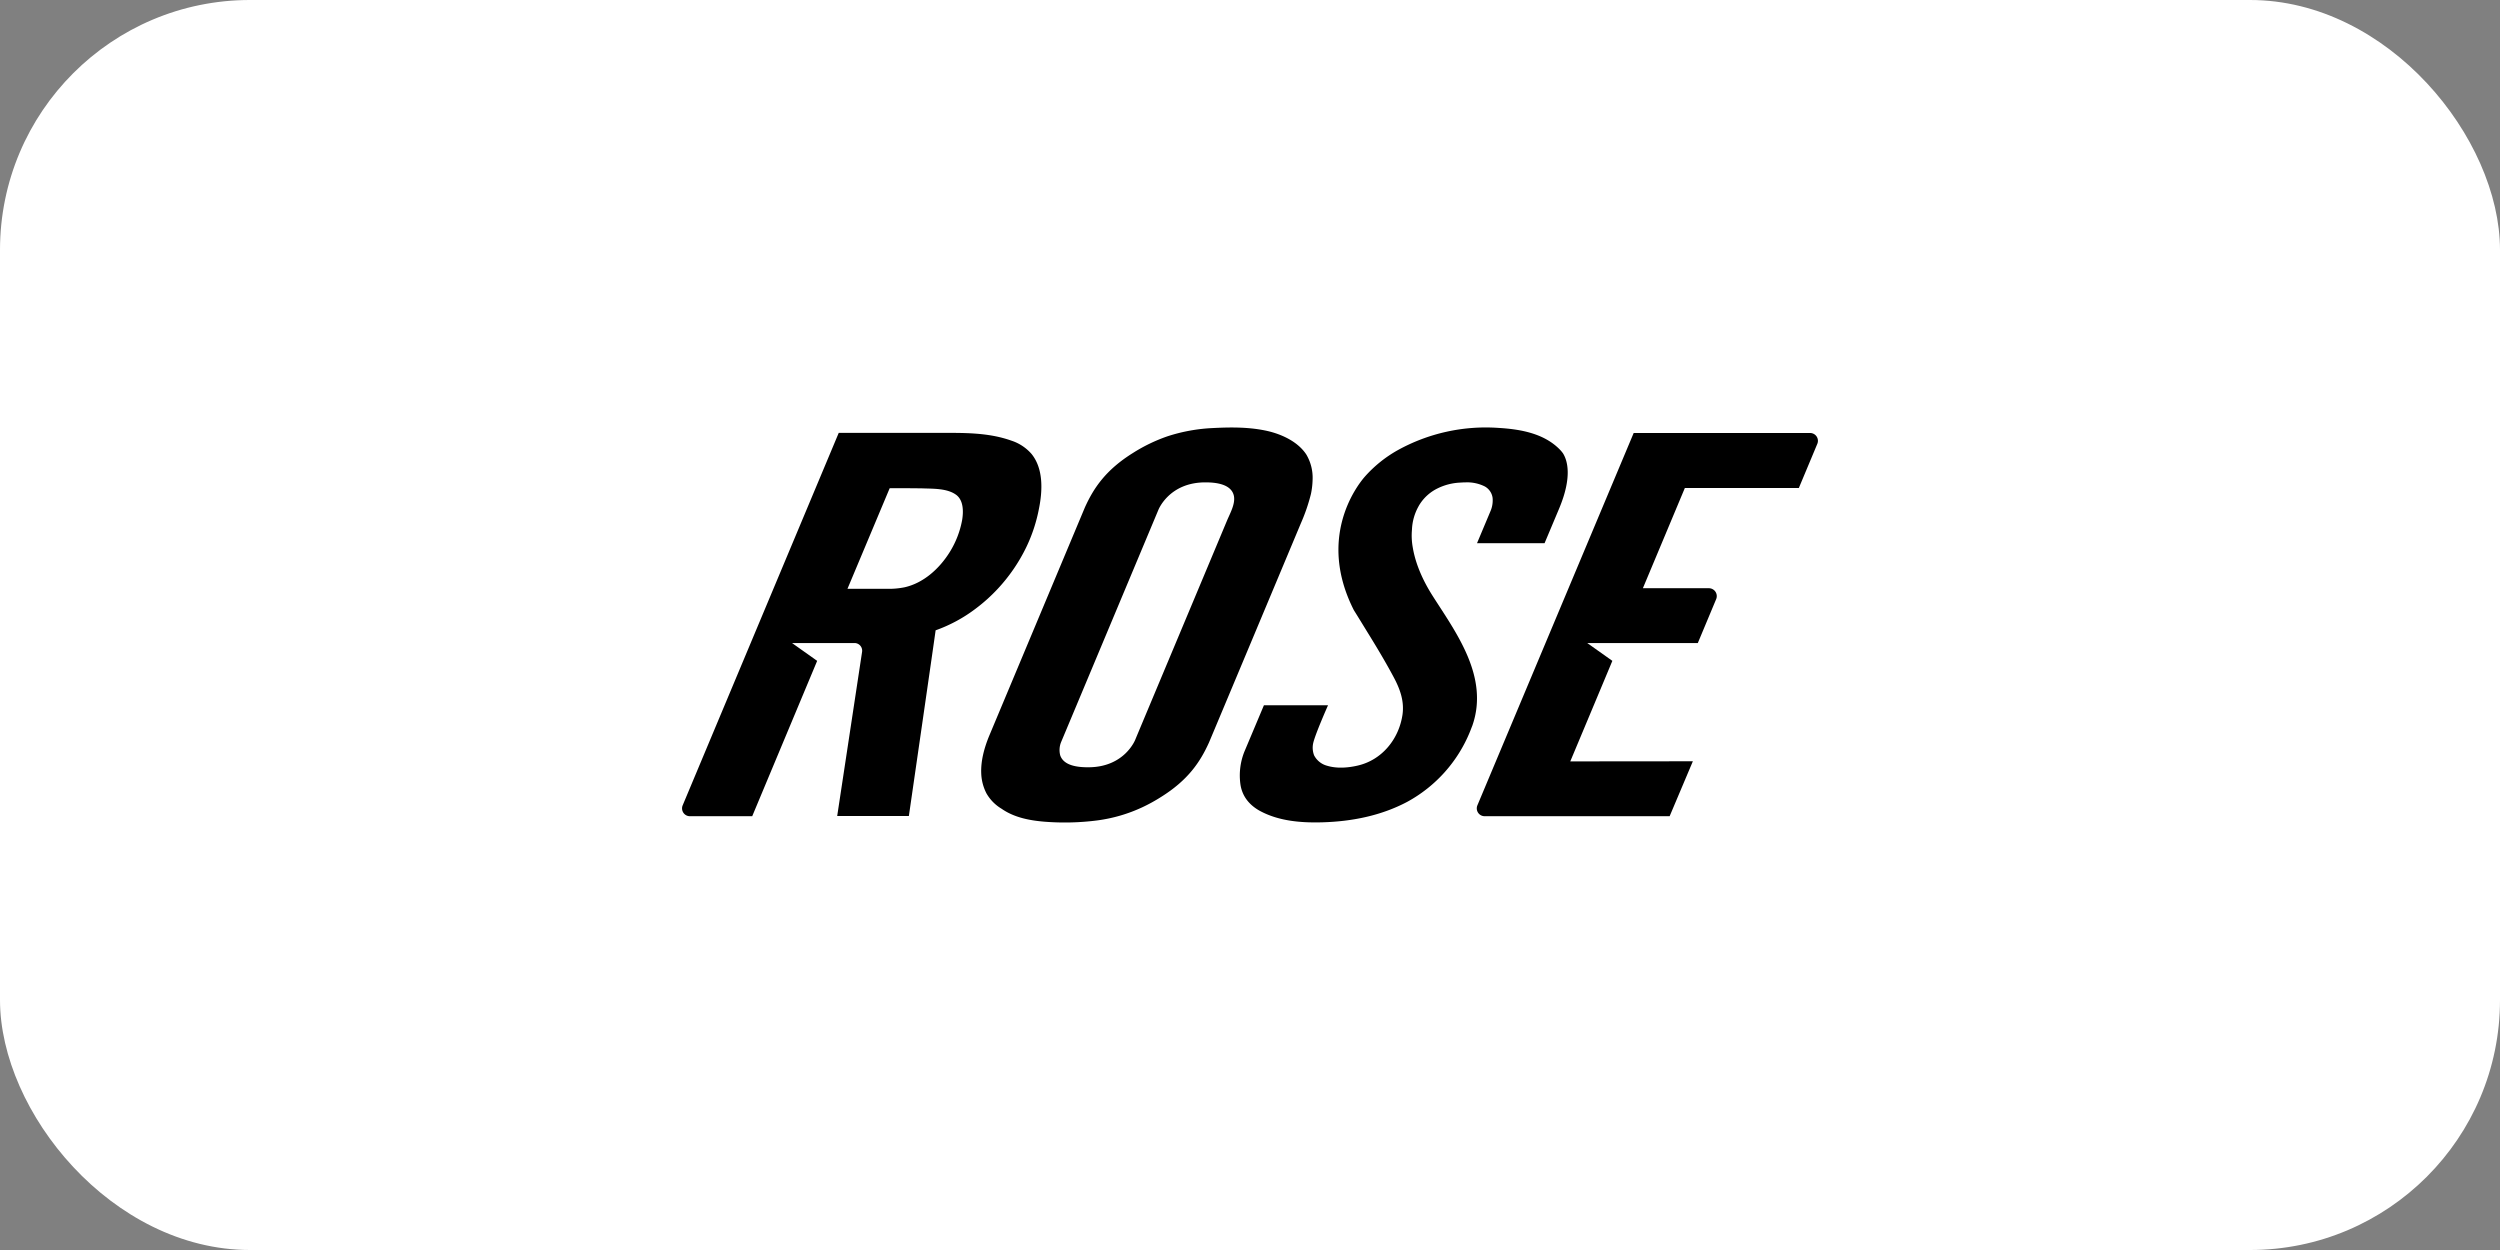 <?xml version="1.0" encoding="UTF-8"?> <svg xmlns="http://www.w3.org/2000/svg" xmlns:xlink="http://www.w3.org/1999/xlink" width="1000" height="500" viewBox="0 0 1000 500"><rect x="0" y="0" width="1000" height="500" fill="#808080" stroke="none"/><defs><clipPath id="b"><rect width="1000" height="500"></rect></clipPath></defs><g id="a" clip-path="url(#b)"><rect width="1000" height="500" rx="100" fill="#fff"></rect><g transform="translate(272.208 170.796)"><path d="M157.9,26.779a30.956,30.956,0,0,0,.66-5.611,18.235,18.235,0,0,0-2.5-10.137c-3.348-5.139-9.807-8.11-15.56-9.43C133.381,0,125.979.045,118.717.422a68.43,68.43,0,0,0-18.2,3.3,65.94,65.94,0,0,0-13.862,6.7C75.858,17.16,71,24.374,67.465,32.2l-38.38,91.613c-1.886,4.668-3.3,9.807-3.065,14.9a18.957,18.957,0,0,0,2.075,7.827,16.975,16.975,0,0,0,6.082,6.177c5.045,3.536,11.363,4.715,17.4,5.187a101.7,101.7,0,0,0,20.746-.519,61.542,61.542,0,0,0,18.247-5.328A65.874,65.874,0,0,0,97.924,148c10.8-6.742,15.654-13.956,19.19-21.783.283-.613,35.74-85.247,36.777-87.746A72.8,72.8,0,0,0,157.9,26.779ZM124.47,37.1c-1.933,4.668-36.494,87.086-36.824,87.935,0,0-4.244,11.127-18.907,11.08-3.772,0-9.666-.471-11.127-4.762a8.471,8.471,0,0,1,.377-5.375c.094-.189,38.852-92.744,38.852-92.744s4.244-11.127,18.907-11.08c4.008,0,10.467.613,11.363,5.564C127.629,30.787,125.648,34.37,124.47,37.1Z" transform="translate(94.27 0)"></path><path d="M124.964,67.366c-5.187-8.2-7.12-14.852-7.827-19.143a26.717,26.717,0,0,1-.33-7.167,20.742,20.742,0,0,1,2.688-9.43c.189-.377.424-.707.66-1.084a17.643,17.643,0,0,1,6.978-6.035,22.788,22.788,0,0,1,8.77-2.263c.754-.047,1.462-.094,2.216-.094a15.83,15.83,0,0,1,7.78,1.6,6.165,6.165,0,0,1,3.159,4.574,10.918,10.918,0,0,1-.9,5.469l-5.328,12.683h27.017s2.923-6.931,5.752-13.674c5.517-13.061,3.3-19.614,1.6-22.3a12.694,12.694,0,0,0-1.273-1.509c-6.318-6.46-15.748-8.11-24.377-8.628A72.746,72.746,0,0,0,111.1,9.277a50.644,50.644,0,0,0-13.249,10.7c-3.395,3.961-18.907,24.471-4.291,53.28,2.216,3.536,4.385,7.12,6.6,10.7,3.206,5.234,6.318,10.467,9.194,15.842,2.593,4.809,4.432,9.666,3.678,15.182-1.415,9.807-8.2,18.247-18.011,20.463-3.913.9-8.3,1.226-12.165.047a8.212,8.212,0,0,1-5.187-4.149,8.524,8.524,0,0,1-.424-4.621c.613-3.348,5.988-15.418,5.988-15.418H57.587l-7.78,18.483a25.575,25.575,0,0,0-1.556,13.532c.8,4.574,3.583,7.921,7.638,10.184,7.591,4.149,16.55,4.856,25.037,4.621,11.788-.33,23.528-2.64,34-8.2a56.009,56.009,0,0,0,25.084-28.054c.33-.8.613-1.6.943-2.4C147.832,99.805,134.206,81.935,124.964,67.366Z" transform="translate(175.77 0.01)"></path><path d="M140.376,9.056a18.118,18.118,0,0,0-8.016-5.281C122.978.427,113.123.663,103.316.663H63.286L.859,149.657A3.134,3.134,0,0,0,3.735,154H28.678l25.98-62.144-10.043-7.12H69.84a3.072,3.072,0,0,1,2.782,3.536L62.673,153.9H91.34s10.7-73.931,10.7-74.261a59.335,59.335,0,0,0,16.031-8.676,66.941,66.941,0,0,0,8.817-7.921A67.8,67.8,0,0,0,138.3,46.4a62.34,62.34,0,0,0,5.092-15.512C144.808,23.861,145.233,15,140.376,9.056ZM112.652,35.507a36.88,36.88,0,0,1-4.9,12.731C103.5,55.121,97.045,60.779,89.6,62.43a31.6,31.6,0,0,1-6.7.613H66.775l16.88-40.219c0-.094,12.259,0,13.438.047,4.055.141,9.43,0,12.919,2.4C113.218,27.4,113.218,32.018,112.652,35.507Z" transform="translate(0 1.692)"></path><path d="M201.384.67H130.8L68.279,149.617a3.134,3.134,0,0,0,2.876,4.338h74.026l9.289-21.972-49.036.047s16.833-40.172,16.833-40.219l-10.043-7.12H156.45L163.805,67.1a3.159,3.159,0,0,0-2.876-4.338H134.478l16.785-40.078h45.594l7.4-17.681A3.134,3.134,0,0,0,201.384.67Z" transform="translate(250.466 1.732)"></path></g></g></svg> 